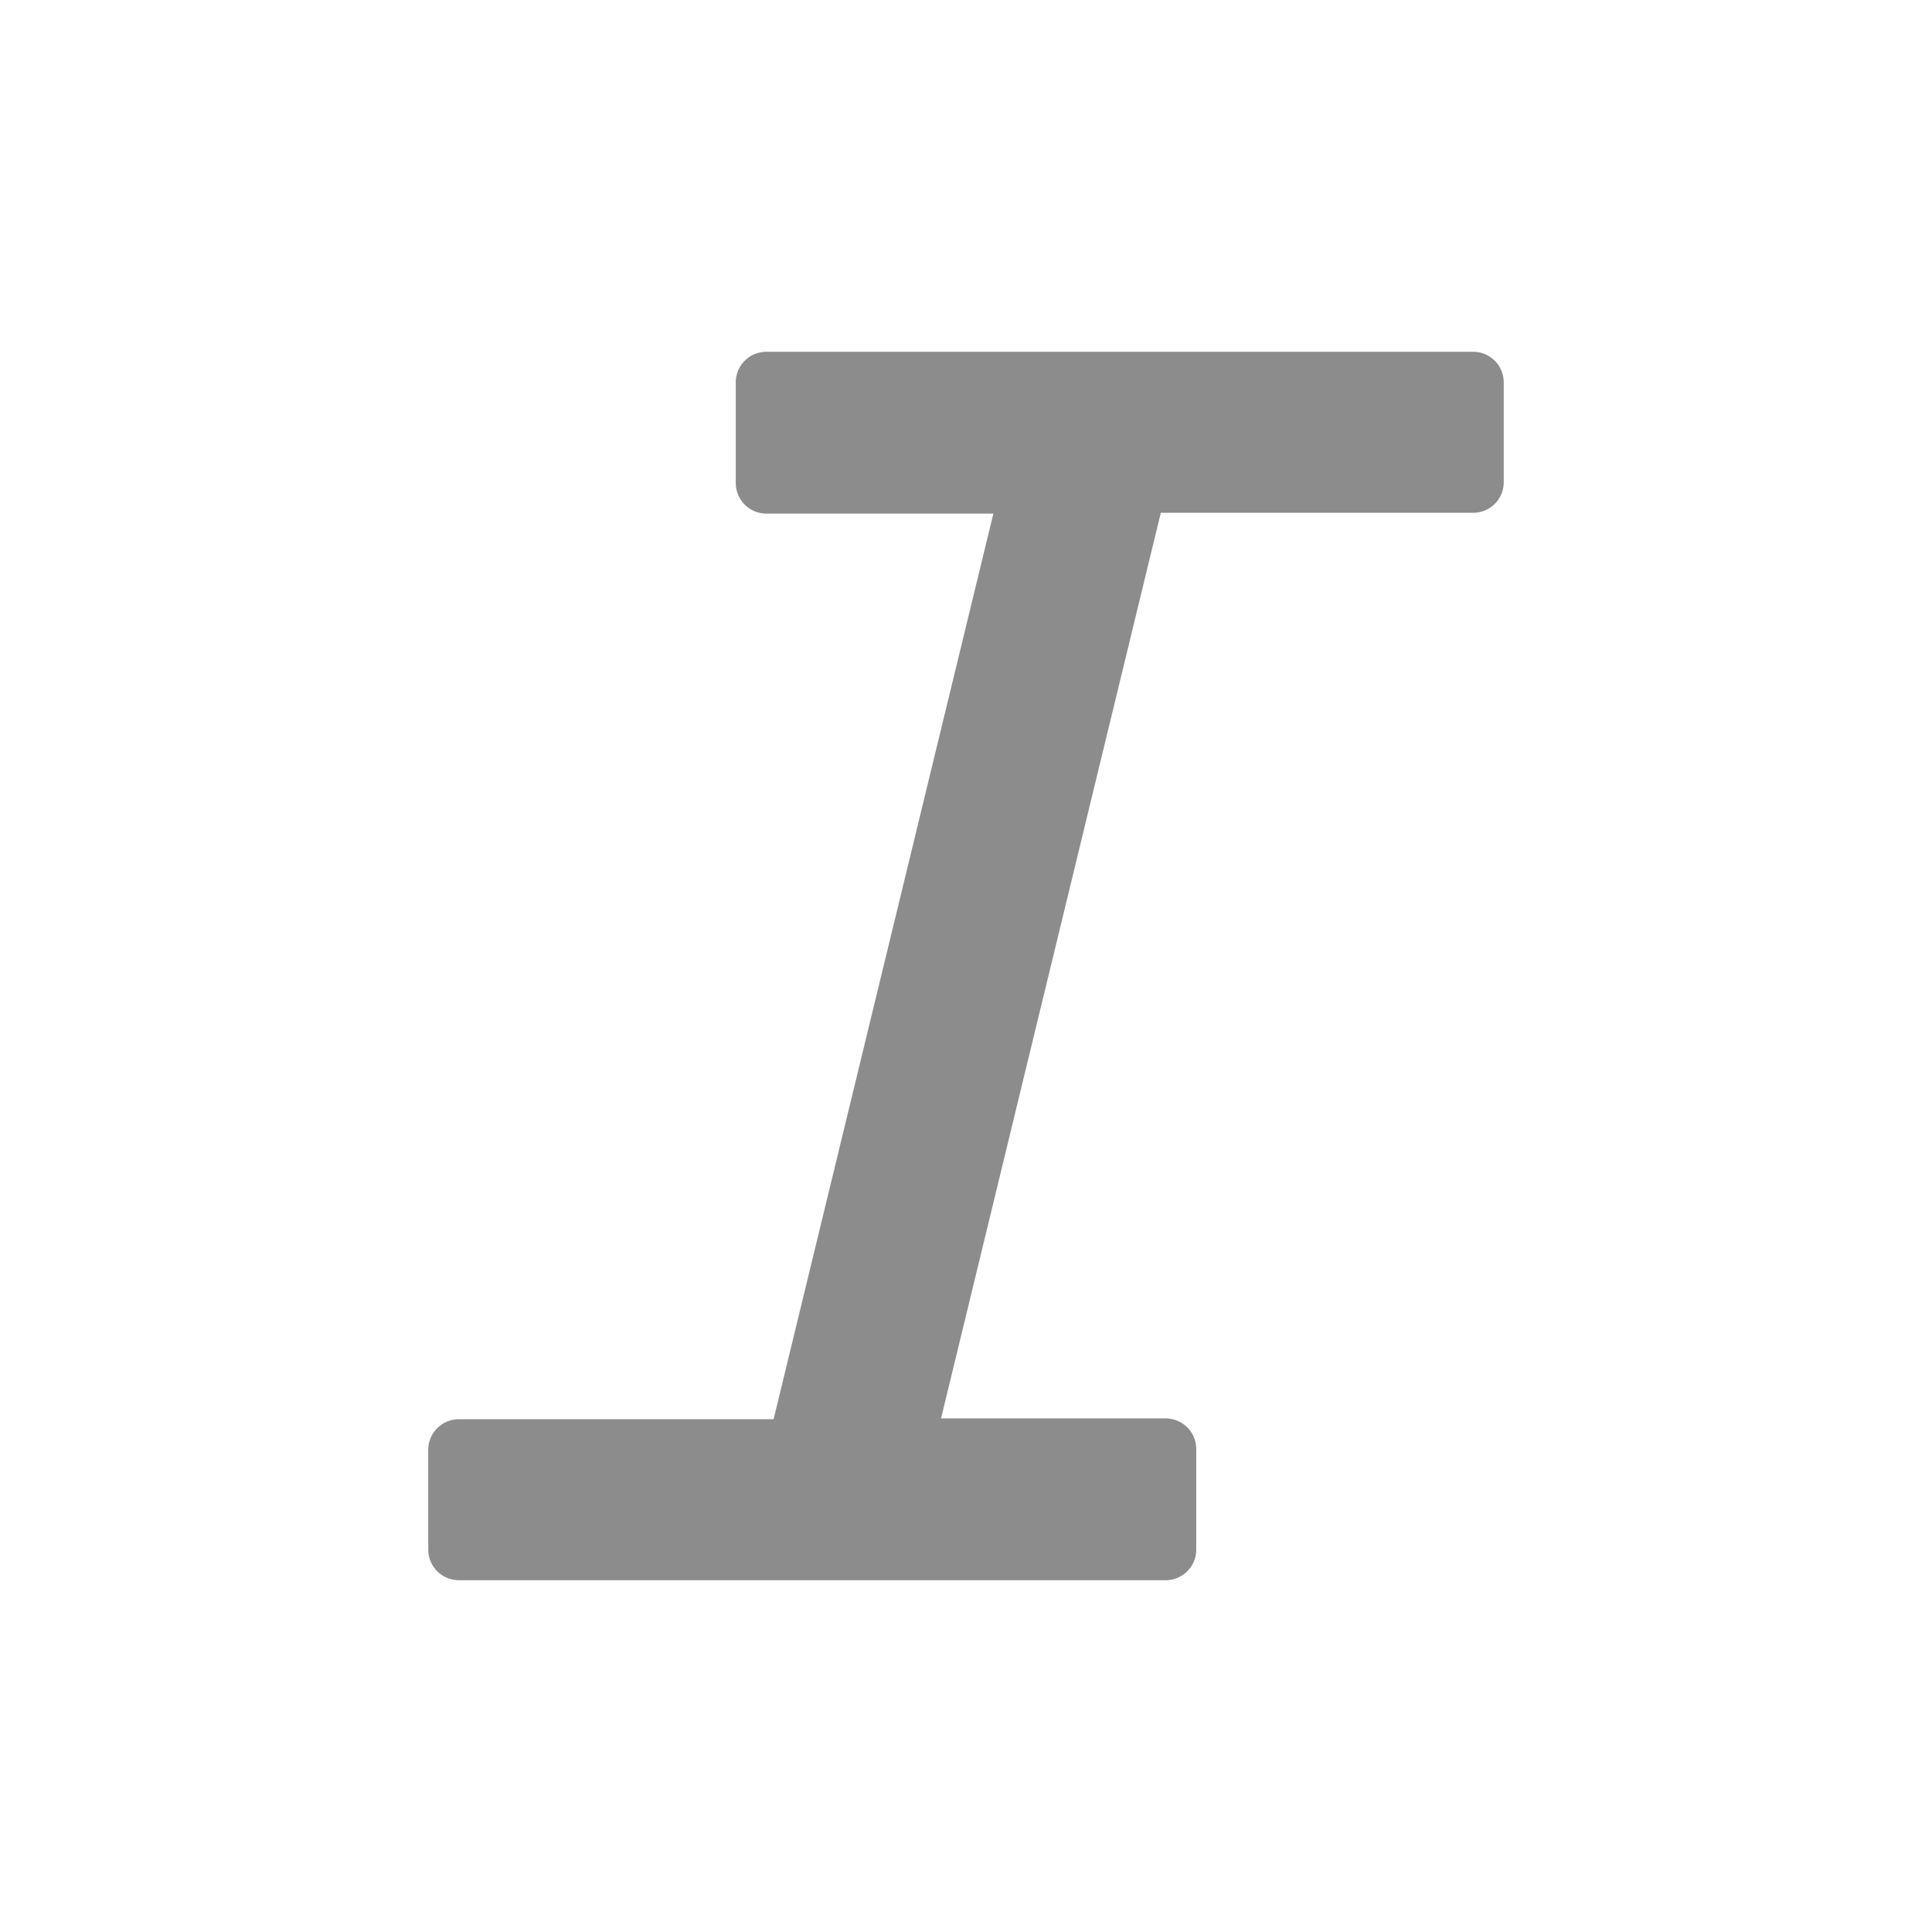 <svg xmlns="http://www.w3.org/2000/svg" viewBox="0 0 24 24"><defs><style>.cls-1{fill:#8c8c8c;}</style></defs><title>icon - line - text - italic</title><path class="cls-1" d="M18.68,6V4.75a.38.38,0,0,0-.38-.38H9.52a.38.38,0,0,0-.38.38V6a.38.38,0,0,0,.38.38h2.82L9.61,17.63H5.7a.38.38,0,0,0-.38.38v1.24a.38.38,0,0,0,.38.38h8.78a.38.38,0,0,0,.38-.38V18a.38.38,0,0,0-.38-.38H11.69L14.42,6.37H18.3A.38.38,0,0,0,18.68,6Z"/></svg>